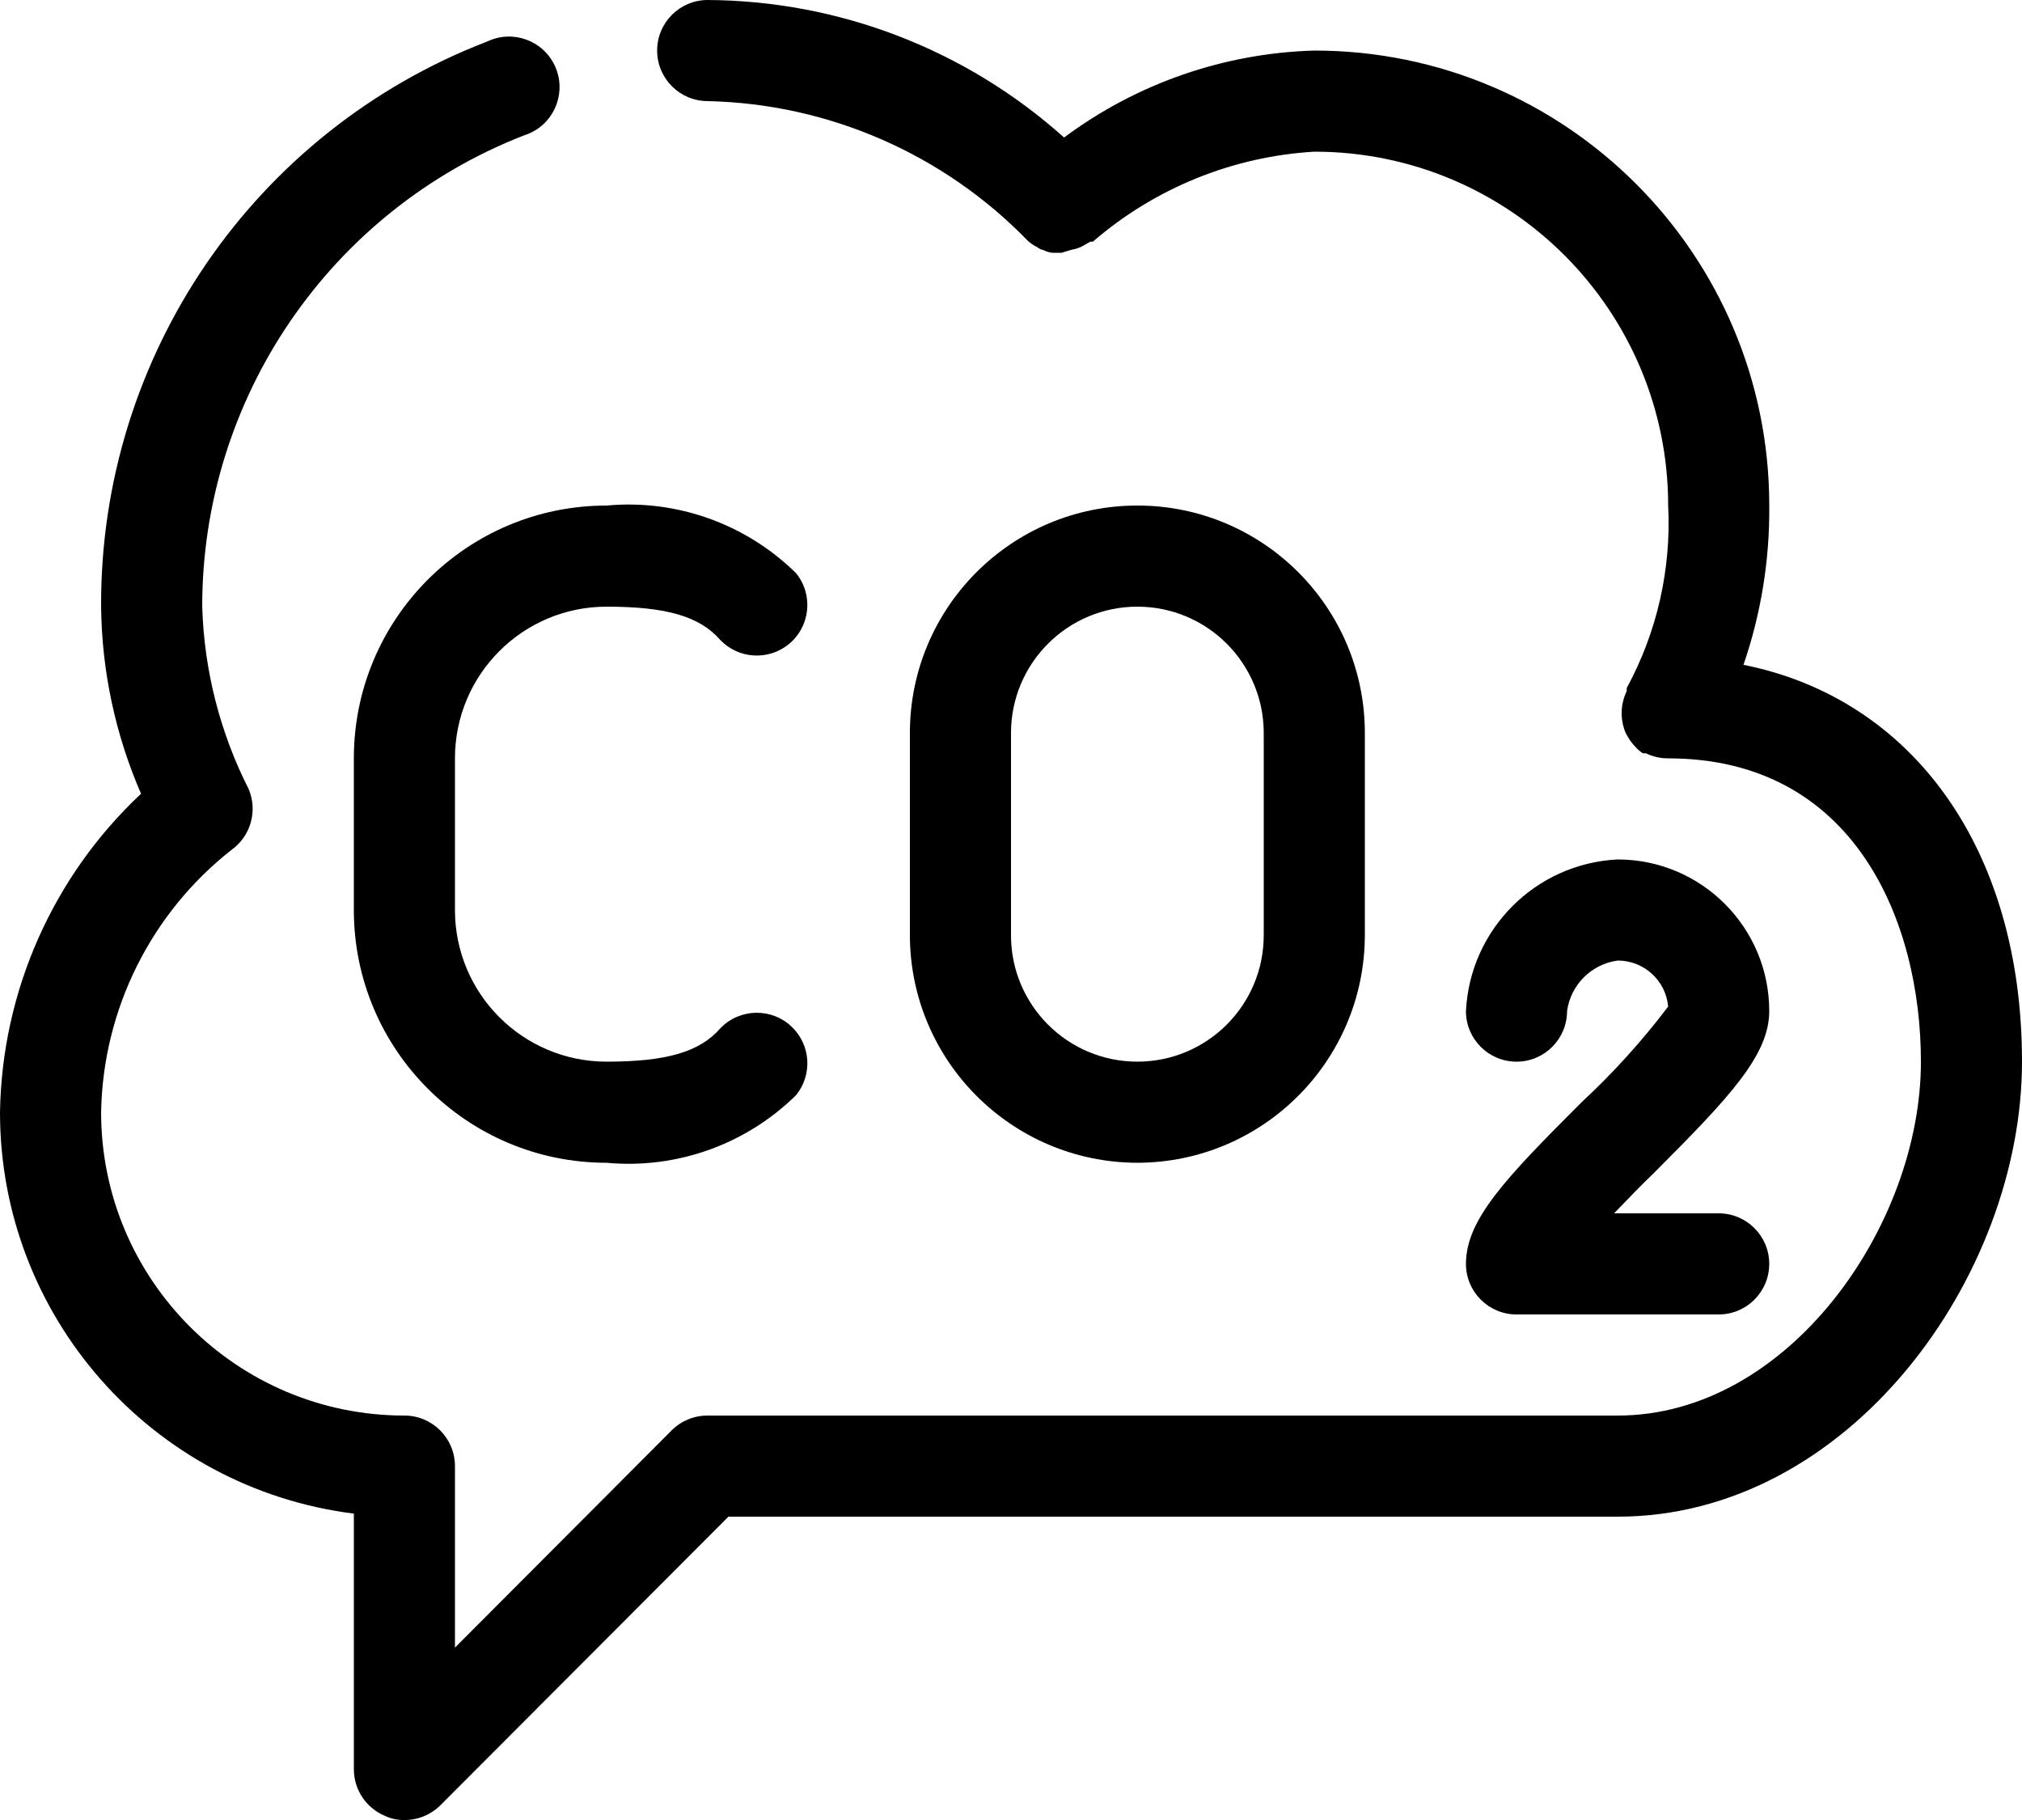<?xml version="1.0" encoding="utf-8"?>
<!-- Generator: Adobe Illustrator 26.3.0, SVG Export Plug-In . SVG Version: 6.00 Build 0)  -->
<svg version="1.1" id="Capa_1" xmlns="http://www.w3.org/2000/svg" xmlns:xlink="http://www.w3.org/1999/xlink" x="0px" y="0px"
	 viewBox="0 0 111.11 100" style="enable-background:new 0 0 111.11 100;" xml:space="preserve">
<g id="Calque_1">
	<path d="M111.11,58.333c0,11.806-9.5,25-22.222,25H40.028l-15.833,15.861
		c-0.524,0.52-1.234,0.81-1.972,0.806c-0.364,0.009-0.726-0.067-1.056-0.222
		c-1.037-0.426-1.717-1.434-1.722-2.555V83.166C8.33,81.766-0.004,72.312,0,61.111
		c0.107-6.642,2.903-12.957,7.75-17.5c-1.411-3.245-2.157-6.74-2.194-10.278
		C5.492,19.578,13.94,7.216,26.778,2.278c1.386-0.658,3.043-0.069,3.701,1.317s0.069,3.043-1.317,3.701
		c-0.124,0.059-0.253,0.109-0.384,0.149c-10.66,4.166-17.673,14.444-17.666,25.889
		c0.103,3.49,0.976,6.914,2.555,10.028c0.501,1.195,0.11,2.579-0.944,3.333
		c-4.435,3.483-7.067,8.778-7.167,14.416c0,9.205,7.462,16.666,16.666,16.666c1.534,0,2.778,1.244,2.778,2.778
		v9.972l11.917-11.944c0.524-0.52,1.234-0.81,1.972-0.805h50c9.389,0,16.666-10.444,16.666-19.444
		c0-7.694-3.639-16.666-13.889-16.666c-0.423,0.002-0.841-0.093-1.222-0.278h-0.167l0,0l0,0
		c-0.157-0.098-0.297-0.22-0.417-0.361c-0.162-0.167-0.302-0.354-0.417-0.556l0,0
		c-0.081-0.131-0.147-0.271-0.194-0.417c-0.226-0.686-0.177-1.433,0.139-2.083v-0.167
		c1.668-3.069,2.456-6.539,2.278-10.028c0-10.739-8.706-19.444-19.444-19.444
		c-4.489,0.265-8.765,2.003-12.167,4.944h-0.139l-0.389,0.222c-0.198,0.111-0.415,0.186-0.639,0.222l-0.556,0.167
		h-0.5c-0.165-0.017-0.325-0.064-0.472-0.139c-0.132-0.027-0.255-0.084-0.361-0.167
		c-0.192-0.094-0.37-0.216-0.528-0.361c-4.626-4.766-10.943-7.521-17.583-7.667c-1.534,0-2.778-1.244-2.778-2.778
		S37.355,0,38.889,0c7.232,0.04,14.198,2.728,19.583,7.556c3.983-2.968,8.784-4.636,13.75-4.778
		c13.807,0,25,11.193,25,25c0.029,2.976-0.45,5.935-1.417,8.75
		C105.11,38.389,111.11,46.666,111.11,58.333z"/>
	<path d="M33.333,63.888c-7.671,0-13.889-6.218-13.889-13.889v-8.333c0-7.671,6.218-13.889,13.889-13.889
		c3.851-0.356,7.663,1.006,10.417,3.722c0.962,1.195,0.774,2.943-0.421,3.906
		c-1.122,0.903-2.748,0.8-3.746-0.239c-1.139-1.306-2.972-1.833-6.25-1.833c-4.602,0-8.333,3.731-8.333,8.333
		v8.333c0,4.602,3.731,8.333,8.333,8.333c3.278,0,5.111-0.528,6.25-1.833c1.063-1.106,2.821-1.142,3.928-0.079
		c1.039,0.998,1.143,2.624,0.239,3.746C40.996,62.883,37.184,64.245,33.333,63.888z"/>
	<path d="M62.499,63.888c-6.897-0.015-12.485-5.603-12.5-12.5v-11.111c0-6.904,5.596-12.5,12.5-12.5
		s12.5,5.596,12.5,12.5v11.111C74.984,58.286,69.397,63.873,62.499,63.888z M62.499,33.333
		c-3.835,0-6.944,3.109-6.944,6.944v11.111c0,3.835,3.109,6.944,6.944,6.944s6.944-3.109,6.944-6.944v-11.111
		C69.444,36.442,66.335,33.333,62.499,33.333z"/>
	<path d="M94.444,72.222h-11.111c-1.534,0-2.778-1.244-2.778-2.778c0-2.444,2.194-4.722,6.361-8.889
		c1.734-1.608,3.323-3.365,4.75-5.25c-0.13-1.436-1.336-2.534-2.778-2.528c-1.444,0.198-2.579,1.334-2.778,2.778
		c0,1.534-1.244,2.778-2.778,2.778s-2.778-1.244-2.778-2.778c0.223-4.507,3.826-8.11,8.333-8.333
		c4.602,0,8.333,3.731,8.333,8.333c0,2.417-2.167,4.722-6.361,8.917c-0.639,0.611-1.417,1.417-2.167,2.194h5.75
		c1.534,0,2.778,1.244,2.778,2.778S95.978,72.222,94.444,72.222z"/>
</g>
</svg>
